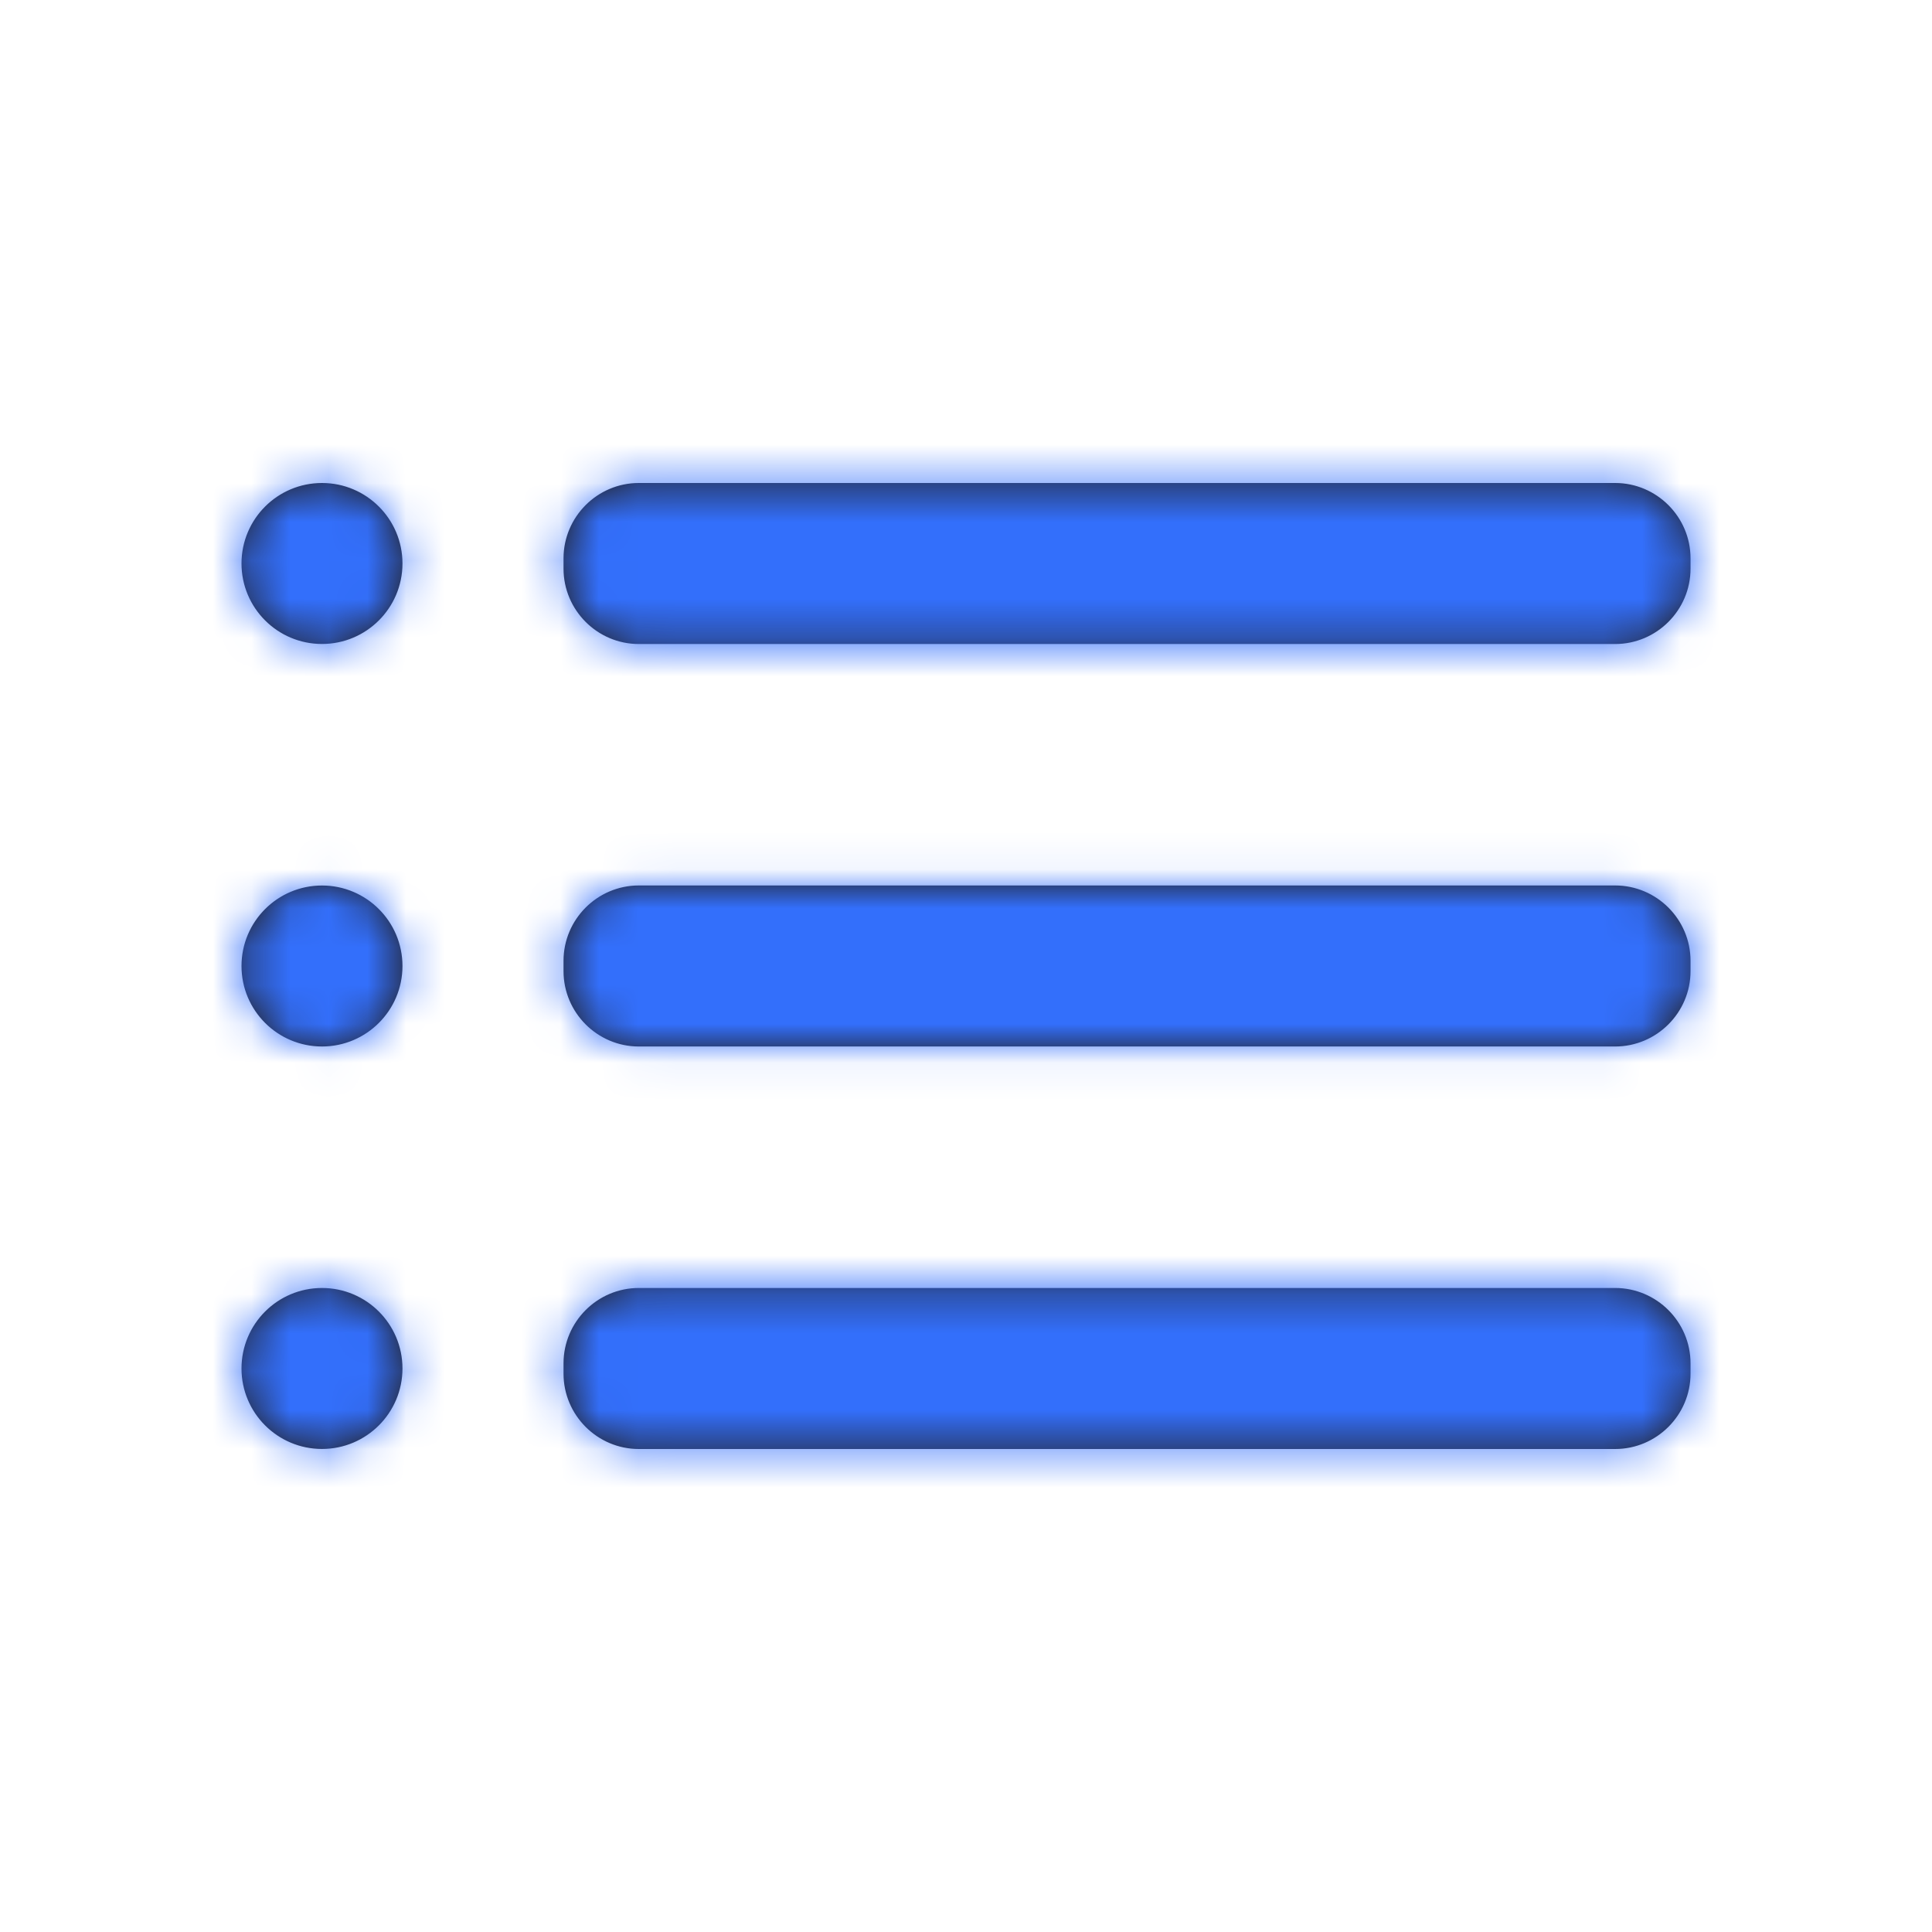 <svg fill="none" height="50" viewBox="0 0 50 50" width="50" xmlns="http://www.w3.org/2000/svg" xmlns:xlink="http://www.w3.org/1999/xlink"><mask id="a" height="26" maskUnits="userSpaceOnUse" width="38" x="6" y="12"><path clip-rule="evenodd" d="m6.25 14.583c0-1.15.933-2.083 2.083-2.083s2.083.933 2.083 2.083-.933 2.083-2.083 2.083-2.083-.933-2.083-2.083zm0 10.417c0-1.15.933-2.083 2.083-2.083s2.083.933 2.083 2.083-.933 2.083-2.083 2.083-2.083-.933-2.083-2.083zm2.083 8.333c-1.15 0-2.083.933-2.083 2.083s.933 2.083 2.083 2.083 2.083-.933 2.083-2.083-.933-2.083-2.083-2.083zm8.199-10.417h25.269c1.073 0 1.95.877 1.95 1.95v.267c0 1.073-.877 1.95-1.95 1.95h-25.269c-1.073 0-1.948-.877-1.948-1.95v-.267c0-1.073.875-1.95 1.948-1.95zm25.269 10.417h-25.269c-1.073 0-1.948.877-1.948 1.95v.267c0 1.073.875 1.95 1.948 1.95h25.269c1.073 0 1.95-.877 1.95-1.95v-.267c0-1.073-.877-1.95-1.95-1.95zm-25.269-20.833h25.269c1.073 0 1.95.877 1.95 1.95v.267c0 1.073-.877 1.95-1.95 1.95h-25.269c-1.073 0-1.948-.877-1.948-1.95v-.267c0-1.073.875-1.95 1.948-1.95z" fill="#fff" fill-rule="evenodd"/></mask><path clip-rule="evenodd" d="m6.25 14.583c0-1.15.933-2.083 2.083-2.083s2.083.933 2.083 2.083-.933 2.083-2.083 2.083-2.083-.933-2.083-2.083zm0 10.417c0-1.15.933-2.083 2.083-2.083s2.083.933 2.083 2.083-.933 2.083-2.083 2.083-2.083-.933-2.083-2.083zm2.083 8.333c-1.15 0-2.083.933-2.083 2.083s.933 2.083 2.083 2.083 2.083-.933 2.083-2.083-.933-2.083-2.083-2.083zm8.199-10.417h25.269c1.073 0 1.95.877 1.95 1.95v.267c0 1.073-.877 1.95-1.95 1.95h-25.269c-1.073 0-1.948-.877-1.948-1.95v-.267c0-1.073.875-1.95 1.948-1.95zm25.269 10.417h-25.269c-1.073 0-1.948.877-1.948 1.95v.267c0 1.073.875 1.95 1.948 1.95h25.269c1.073 0 1.95-.877 1.95-1.95v-.267c0-1.073-.877-1.95-1.95-1.95zm-25.269-20.833h25.269c1.073 0 1.95.877 1.95 1.95v.267c0 1.073-.877 1.95-1.95 1.95h-25.269c-1.073 0-1.948-.877-1.948-1.95v-.267c0-1.073.875-1.95 1.948-1.95z" fill="#231f20" fill-rule="evenodd"/><g mask="url(#a)"><path d="m0 0h50v50h-50z" fill="#336ffb"/></g></svg>